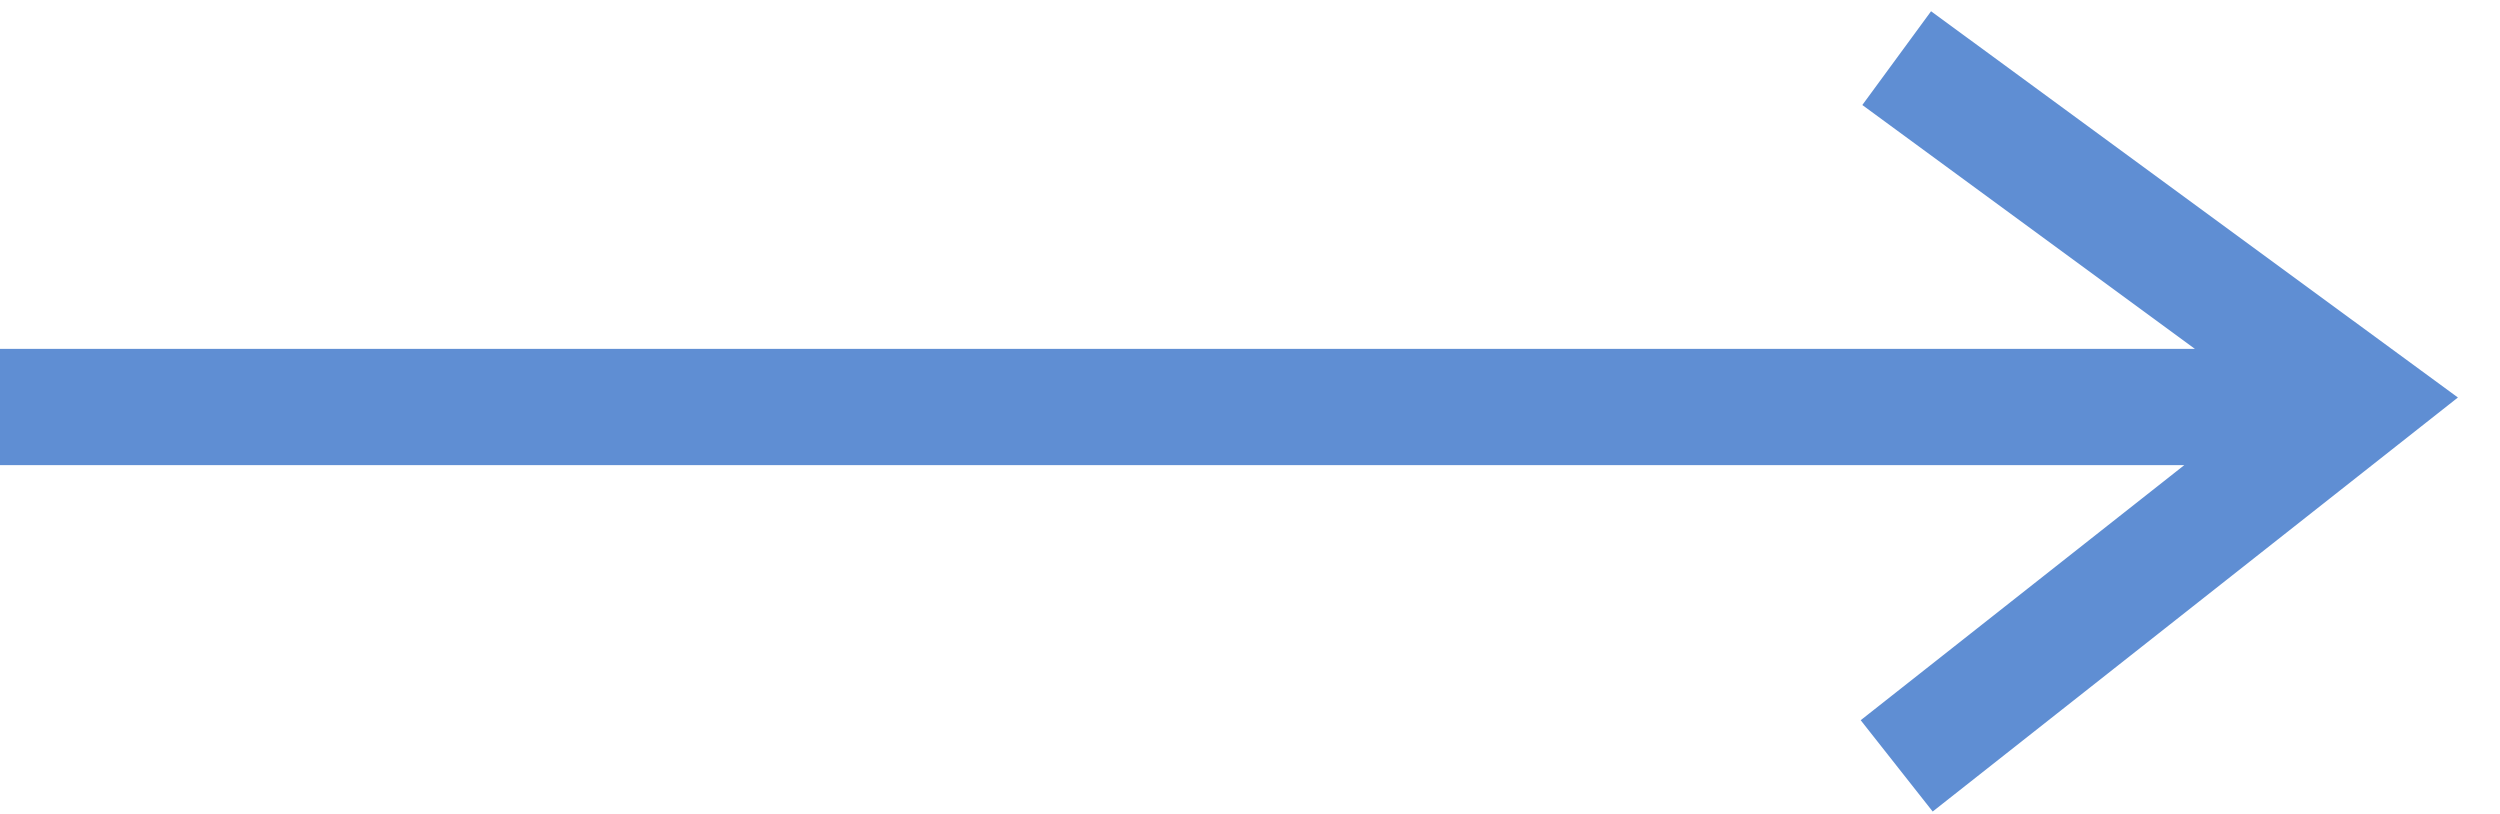 <svg xmlns="http://www.w3.org/2000/svg" width="43" height="14" viewBox="0 0 43 14">
    <g fill="none" fill-rule="evenodd" stroke="#5F8ED3" stroke-width="2">
        <path d="M0 6L39.643 6M32.623 0L40.624 5.866 32.623 12.173" transform="translate(0 1)"/>
    </g>
</svg>
